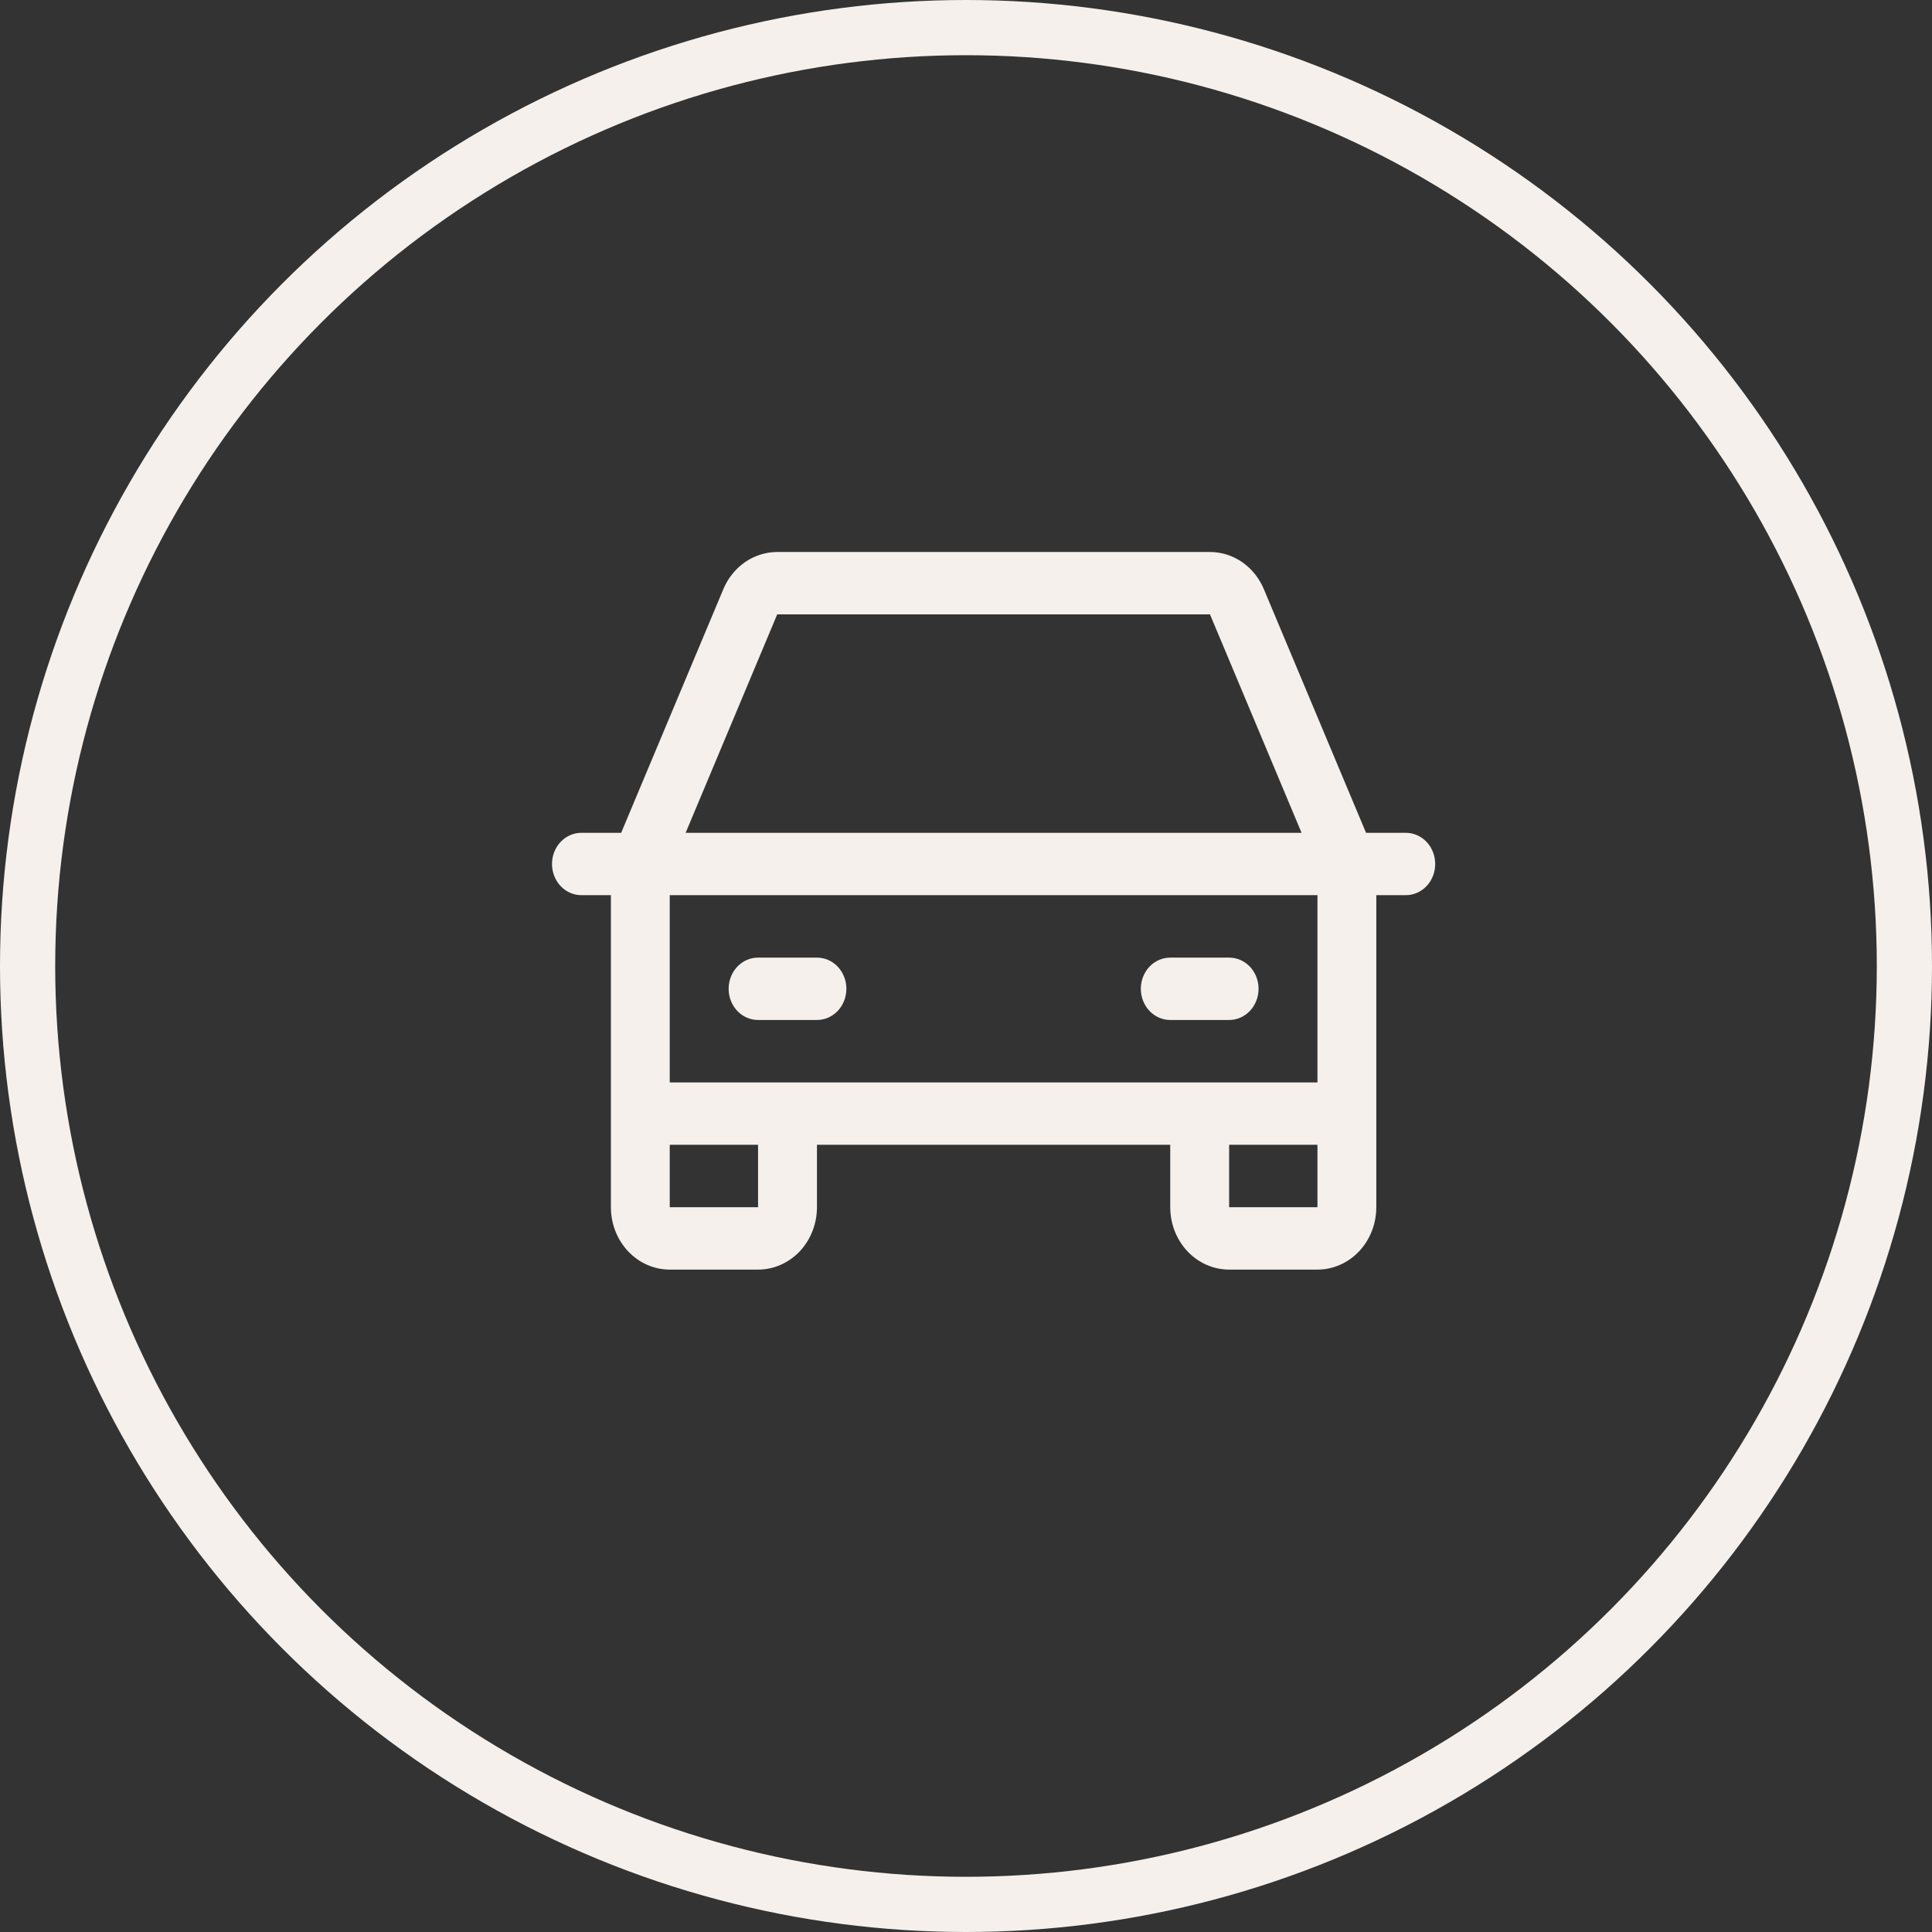 <svg width="35" height="35" viewBox="0 0 35 35" fill="none" xmlns="http://www.w3.org/2000/svg">
<rect x="0" y="0" width="35" height="35" fill="#333333" stroke="none"/>
<circle cx="17.5" cy="17.5" r="17" stroke="#F5F0EB"/>
<path d="M25.467 15.087H24.747L22.895 10.671C22.811 10.471 22.674 10.302 22.501 10.182C22.328 10.063 22.126 10 21.92 10H14.08C13.874 10 13.672 10.063 13.499 10.182C13.326 10.302 13.189 10.471 13.105 10.671L11.253 15.087H10.533C10.392 15.087 10.256 15.146 10.156 15.252C10.056 15.358 10 15.502 10 15.652C10 15.802 10.056 15.946 10.156 16.052C10.256 16.158 10.392 16.217 10.533 16.217H11.067V21.87C11.067 22.169 11.179 22.457 11.379 22.669C11.579 22.881 11.85 23 12.133 23H13.733C14.016 23 14.287 22.881 14.488 22.669C14.688 22.457 14.8 22.169 14.8 21.87V20.739H21.2V21.87C21.2 22.169 21.312 22.457 21.512 22.669C21.712 22.881 21.984 23 22.267 23H23.867C24.149 23 24.421 22.881 24.621 22.669C24.821 22.457 24.933 22.169 24.933 21.87V16.217H25.467C25.608 16.217 25.744 16.158 25.844 16.052C25.944 15.946 26 15.802 26 15.652C26 15.502 25.944 15.358 25.844 15.252C25.744 15.146 25.608 15.087 25.467 15.087ZM14.08 11.13H21.92L23.579 15.087H12.421L14.08 11.13ZM13.733 21.87H12.133V20.739H13.733V21.87ZM22.267 21.87V20.739H23.867V21.87H22.267ZM23.867 19.609H12.133V16.217H23.867V19.609ZM13.2 17.913C13.2 17.763 13.256 17.619 13.356 17.513C13.456 17.407 13.592 17.348 13.733 17.348H14.8C14.941 17.348 15.077 17.407 15.177 17.513C15.277 17.619 15.333 17.763 15.333 17.913C15.333 18.063 15.277 18.207 15.177 18.313C15.077 18.419 14.941 18.478 14.8 18.478H13.733C13.592 18.478 13.456 18.419 13.356 18.313C13.256 18.207 13.2 18.063 13.2 17.913ZM20.667 17.913C20.667 17.763 20.723 17.619 20.823 17.513C20.923 17.407 21.059 17.348 21.2 17.348H22.267C22.408 17.348 22.544 17.407 22.644 17.513C22.744 17.619 22.8 17.763 22.8 17.913C22.8 18.063 22.744 18.207 22.644 18.313C22.544 18.419 22.408 18.478 22.267 18.478H21.2C21.059 18.478 20.923 18.419 20.823 18.313C20.723 18.207 20.667 18.063 20.667 17.913Z" fill="#F5F0EB"/>
</svg>
